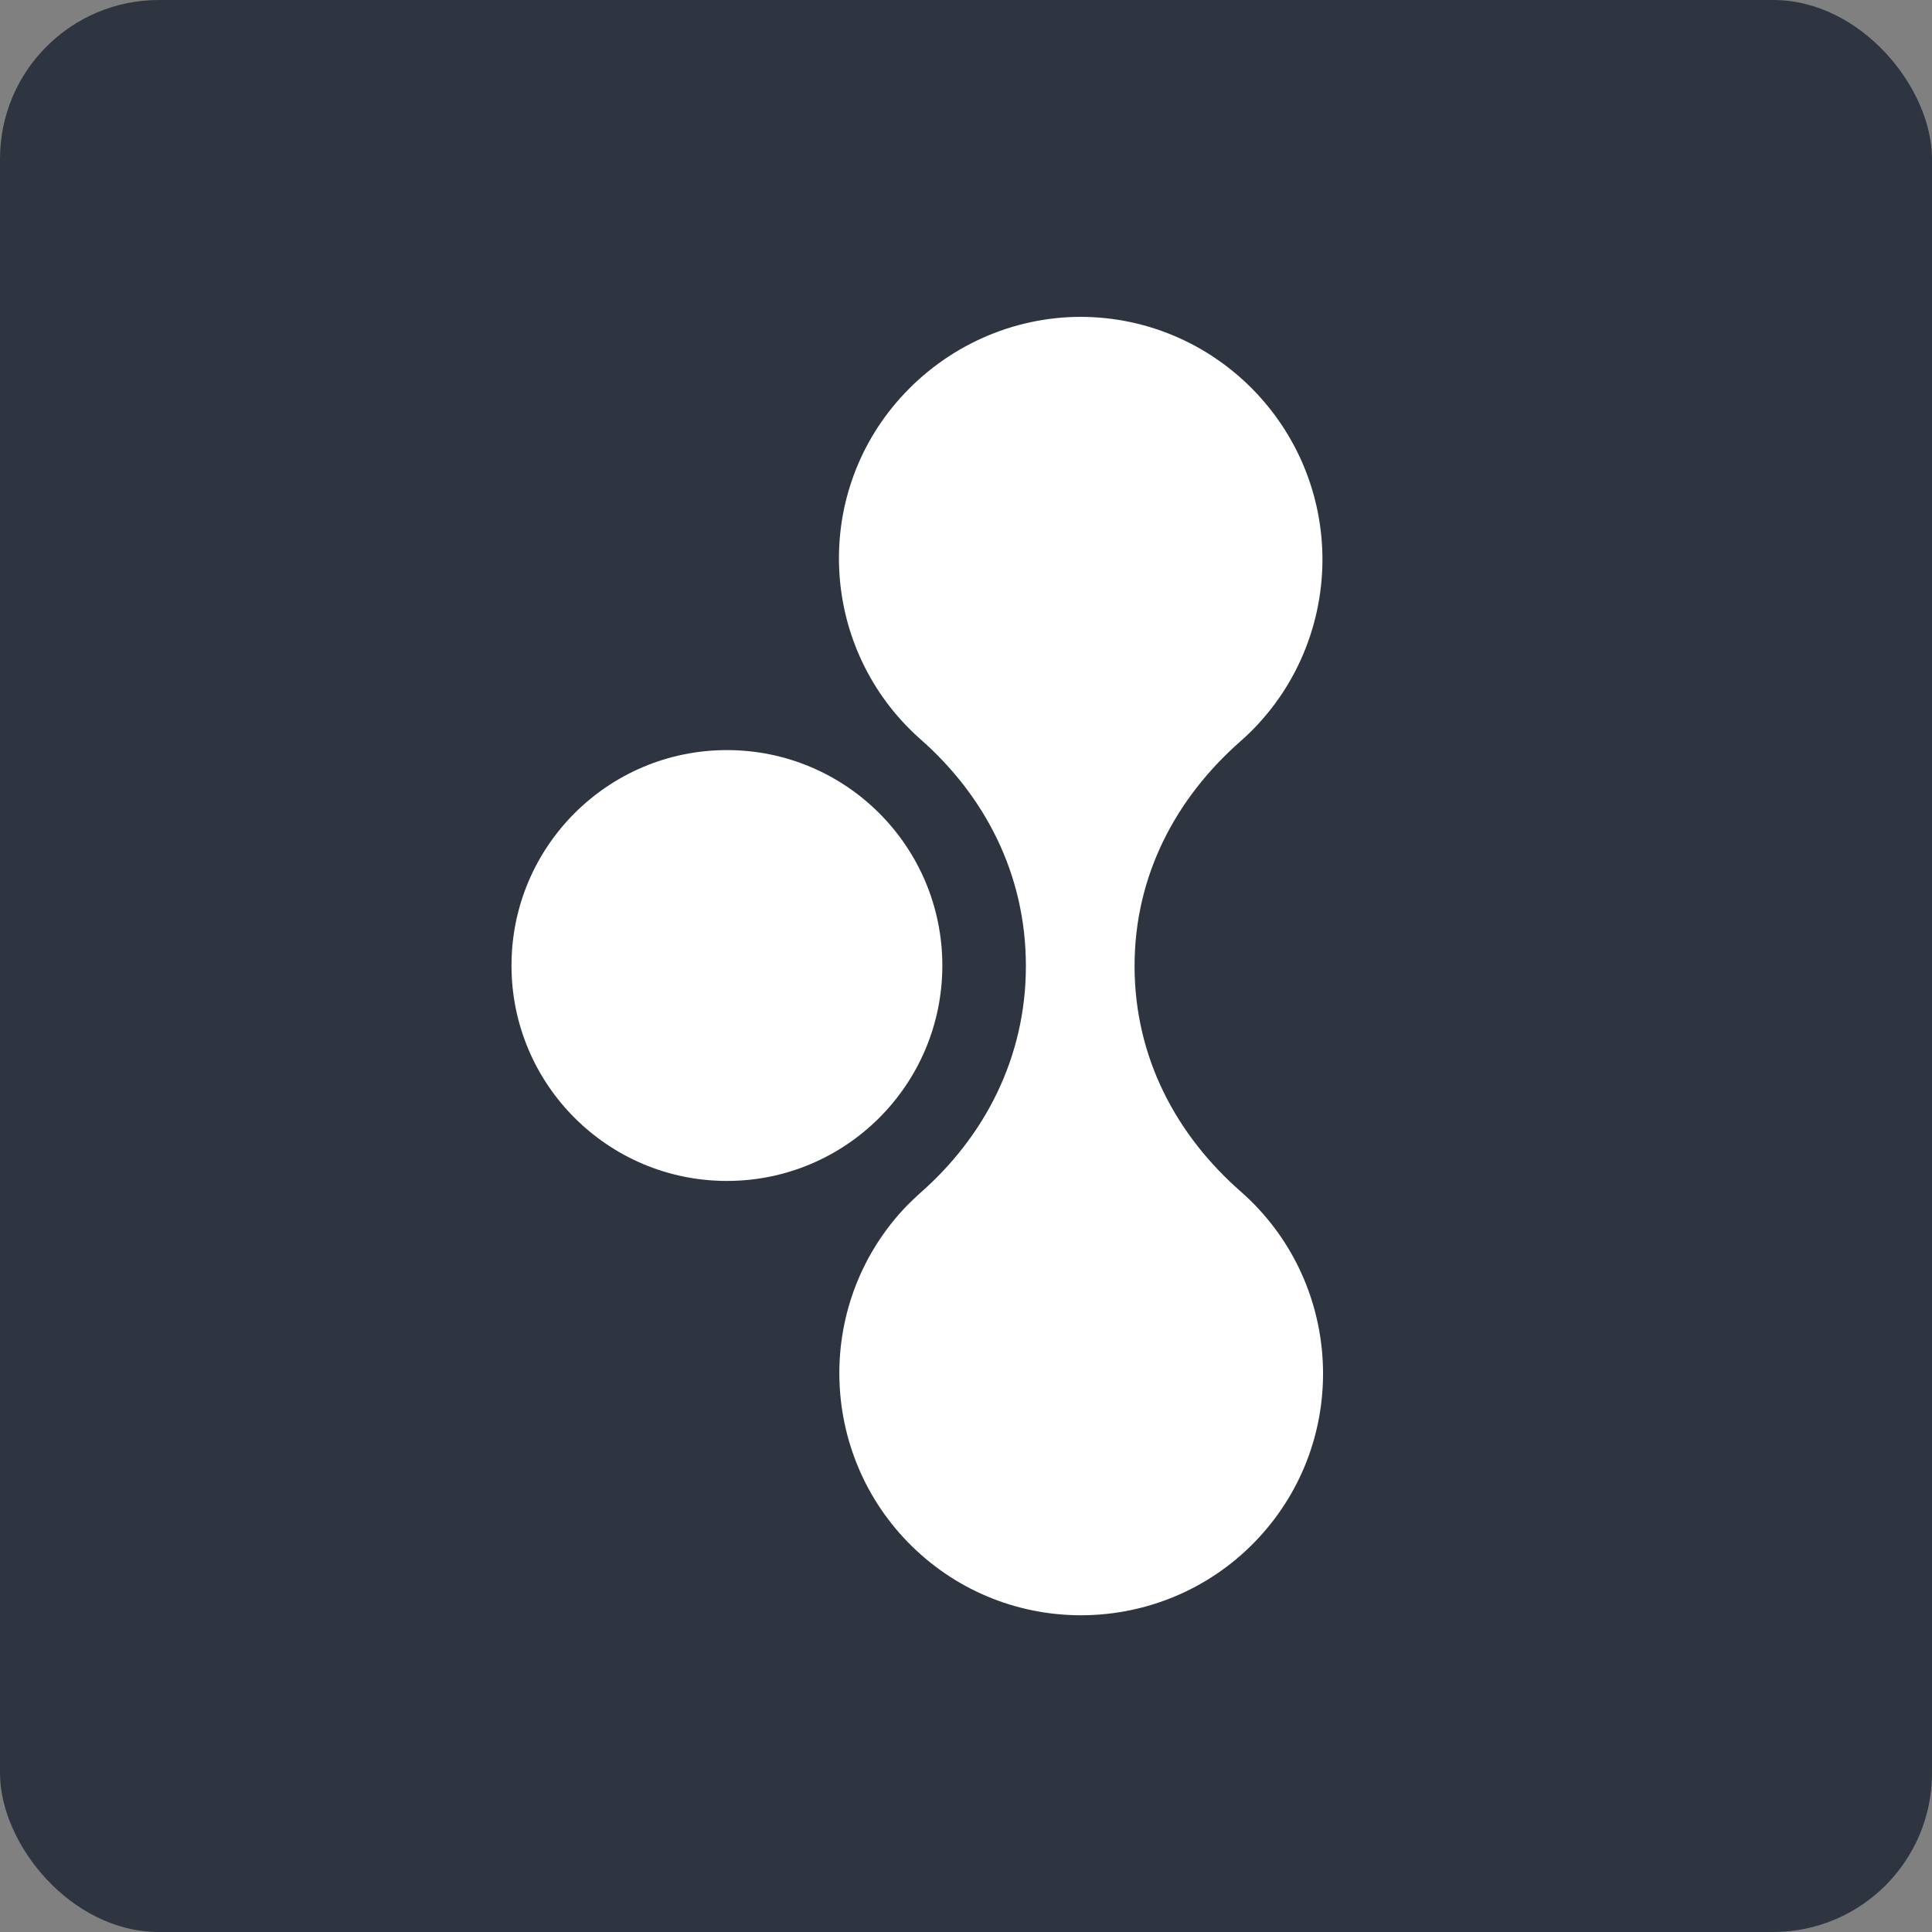 <svg xmlns="http://www.w3.org/2000/svg" xml:space="preserve" id="svg16" width="400" height="400" x="0" y="0" version="1.1"><rect width="100%" height="100%" fill="#808080" stroke="none"/><style id="style2" type="text/css">.st1{fill:#fff}</style><g id="Layer_2"><rect id="rect4" width="400" height="400" x="0" y="0" ry="32.898" style="fill:#2e3440;stroke-width:1"/></g><g id="f087c00b-03f0-4e73-9cf9-f1565fddd7b8"><g id="g11"><path id="path7" d="M223.8 65.6c27.7.1 50.1 22.7 50 50.5-.1 14.3-6.2 27.9-17 37.4-13.3 11.7-21.9 27.7-21.9 46.5 0 19 8.7 35.1 22.1 46.8 20.7 18.3 22.7 50 4.4 70.7s-50 22.7-70.7 4.4-22.7-50-4.4-70.7c1.3-1.5 2.7-2.8 4.1-4.1 13.4-11.7 22-28.1 22-47.1s-8.5-35.3-22-47.1c-20.6-18.4-22.4-50-4-70.5 9.6-10.7 23.2-16.8 37.4-16.8" class="st1"/><circle id="circle9" cx="150.5" cy="199.9" r="44.6" class="st1"/></g></g></svg>